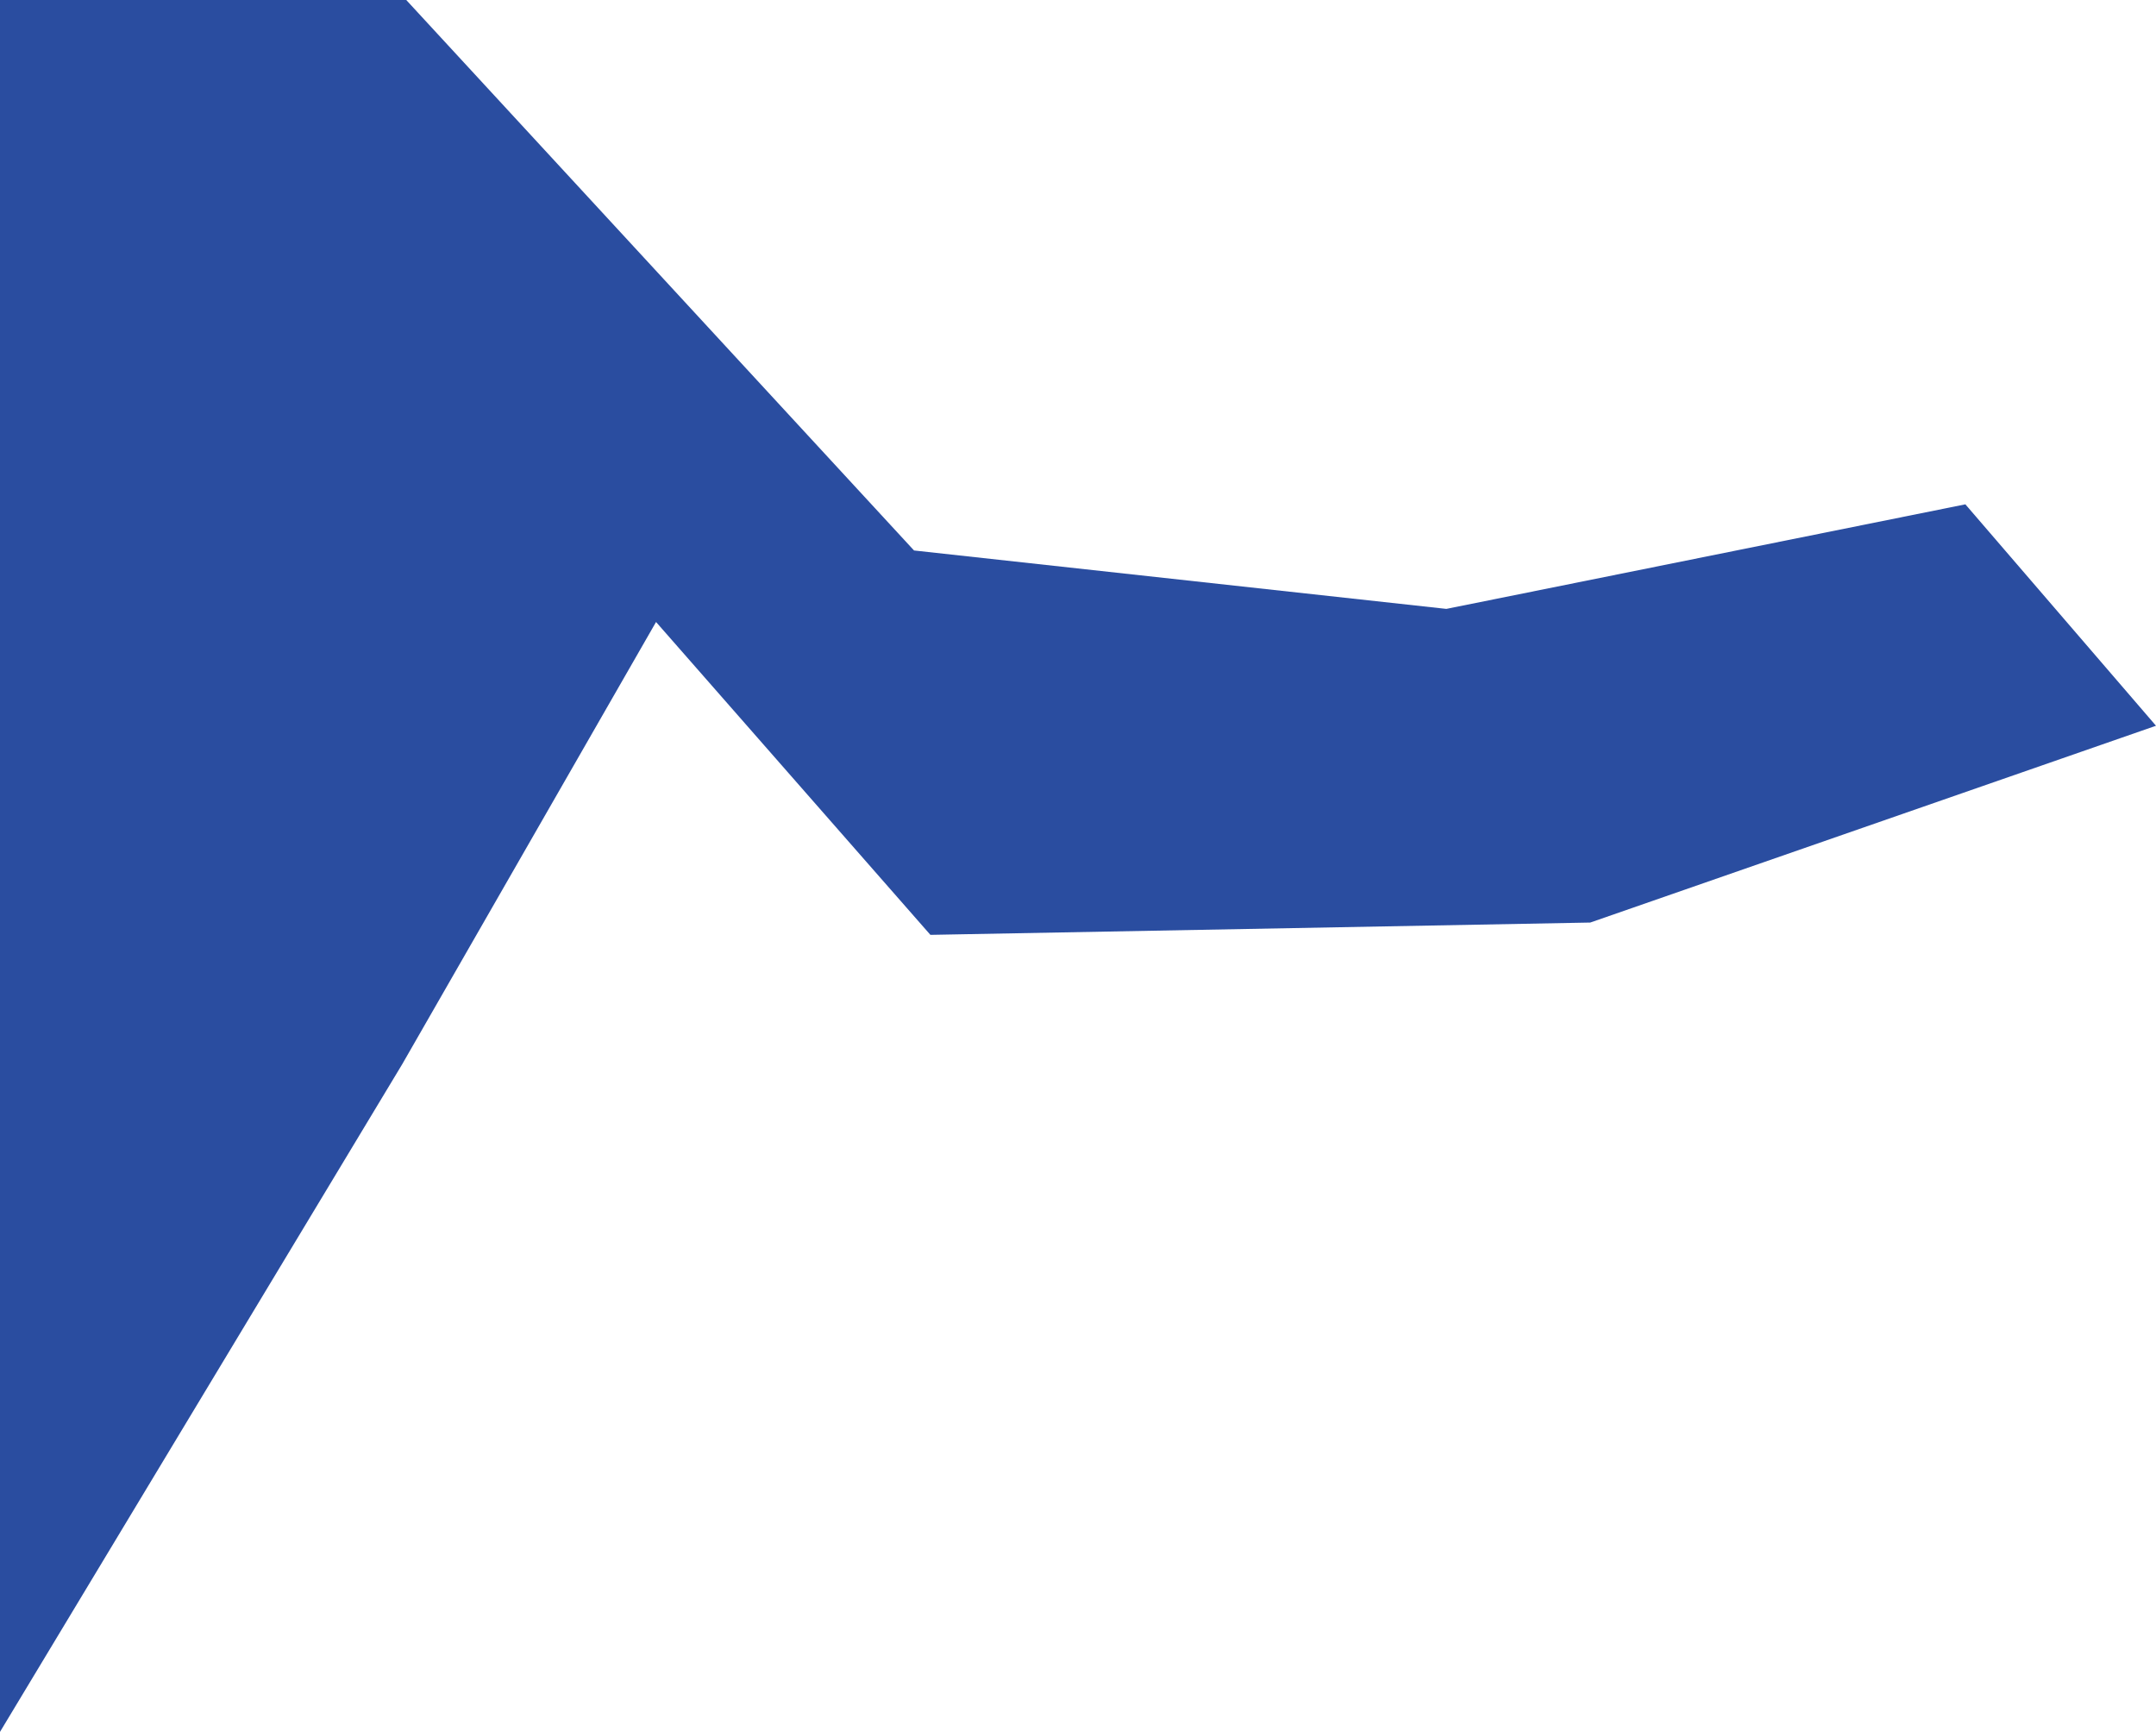 <?xml version="1.0" encoding="UTF-8"?><svg id="_イヤー_2" xmlns="http://www.w3.org/2000/svg" viewBox="0 0 1334.82 1072.05"><defs><style>.cls-1{fill:#2a4da0;}</style></defs><g id="base"><polygon class="cls-1" points="248.99 658.81 0 1072.05 0 0 251.53 .01 565.89 340.75 895.46 376.91 1216.8 312.19 1334.82 449.25 984.56 571.07 576.03 578.69 406.17 385.02 248.99 658.81"/></g></svg>